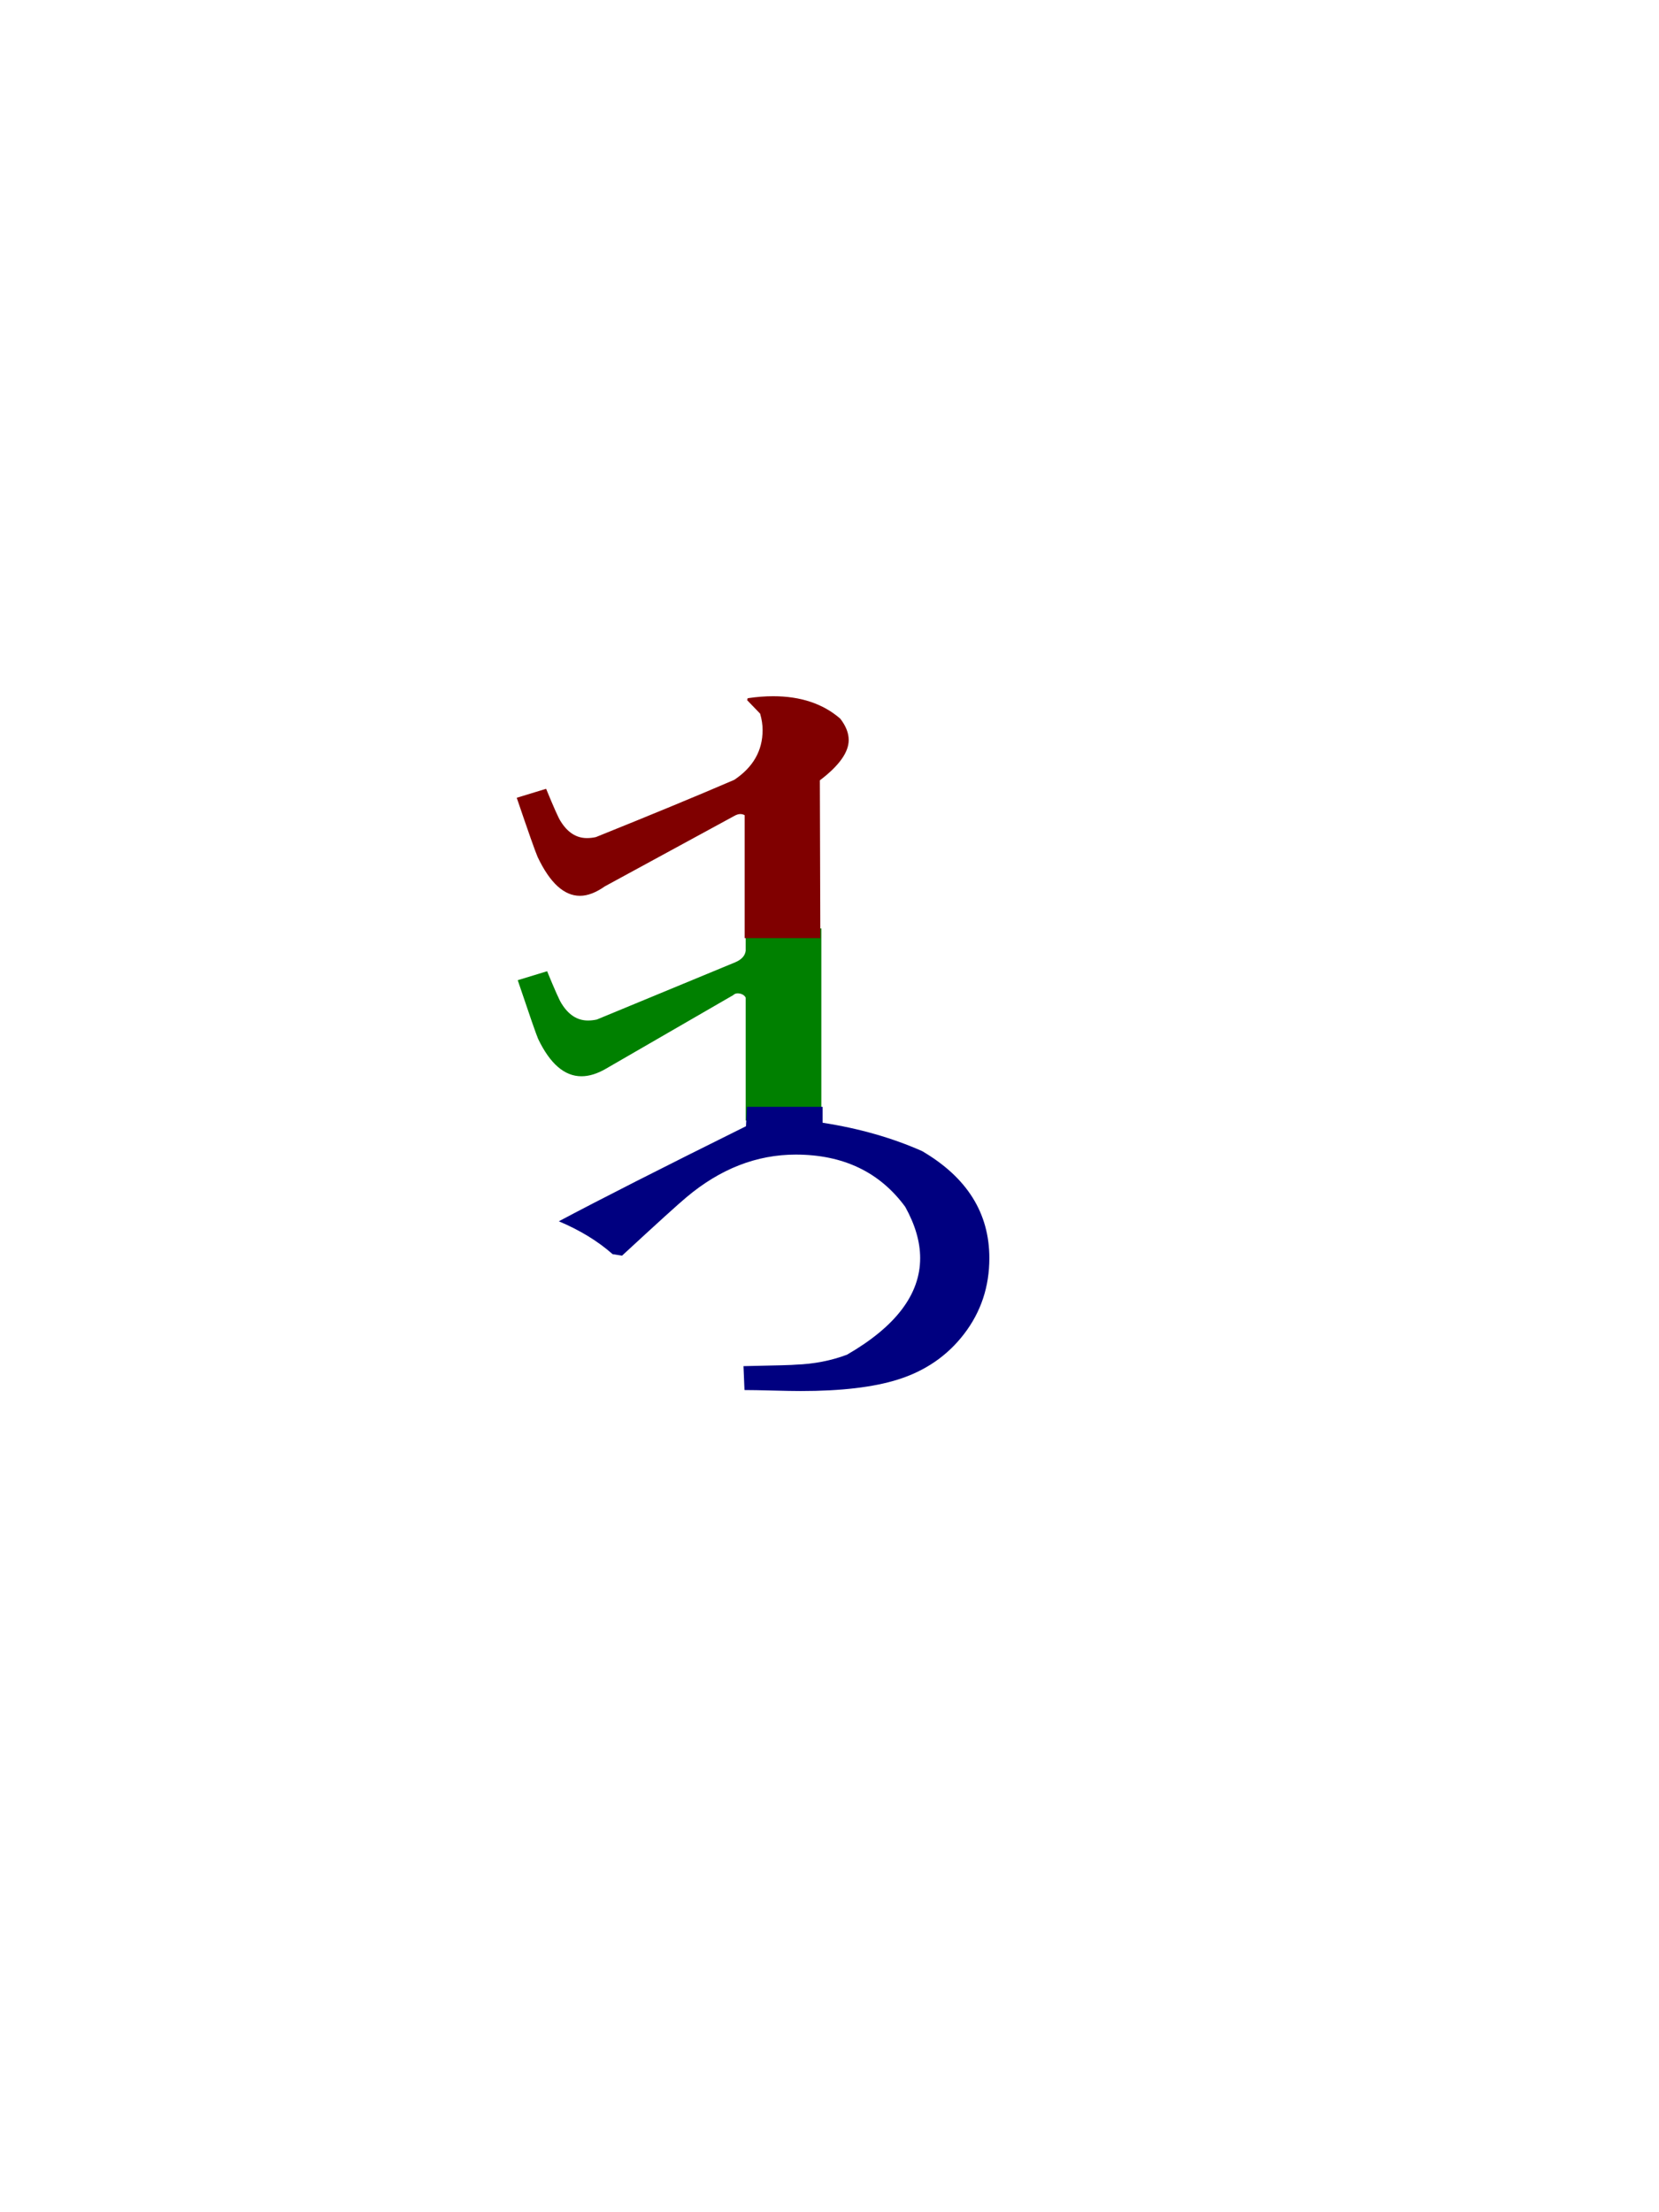 <?xml version="1.0" encoding="UTF-8" standalone="no"?>
<!-- Created with Inkscape (http://www.inkscape.org/) -->
<svg
   xmlns:svg="http://www.w3.org/2000/svg"
   xmlns="http://www.w3.org/2000/svg"
   version="1.0"
   width="150"
   height="200"
   id="svg2">
  <defs
     id="defs4" />
  <g
     id="layer1">
    <path
       d="M 74.262,83.936 L 74.262,101.305 L 67.422,101.305 L 67.422,90.191 C 67.332,90.011 67.168,89.891 66.927,89.831 C 66.658,89.771 66.448,89.816 66.297,89.965 L 54.776,96.625 C 53.997,97.076 53.262,97.302 52.573,97.302 C 51.042,97.302 49.737,96.177 48.657,93.927 C 48.508,93.596 47.892,91.825 46.811,88.616 L 49.468,87.805 C 50.158,89.485 50.593,90.46 50.773,90.73 C 51.403,91.751 52.198,92.261 53.157,92.261 C 53.427,92.261 53.697,92.231 53.968,92.171 L 66.477,86.997 C 67.047,86.756 67.362,86.411 67.422,85.962 L 67.422,83.936 L 74.262,83.936 z "
       style="font-size:72px;font-style:normal;font-weight:normal;fill:green;fill-opacity:1;stroke:none;stroke-width:1px;stroke-linecap:butt;stroke-linejoin:miter;stroke-opacity:1;font-family:CMs Ulaanbaatar"
       id="text2350" />
    <path
       d="M 67.602,63.124 C 68.412,63.003 69.177,62.943 69.898,62.943 C 72.387,62.943 74.411,63.619 75.971,64.969 C 76.481,65.628 76.736,66.273 76.736,66.903 C 76.736,68.013 75.866,69.228 74.128,70.548 L 74.171,84.813 L 67.331,84.813 L 67.331,73.699 C 67.062,73.548 66.762,73.563 66.433,73.743 L 54.686,80.133 C 53.876,80.702 53.126,80.987 52.436,80.987 C 50.996,80.987 49.721,79.818 48.611,77.478 C 48.401,76.998 47.771,75.213 46.721,72.124 L 49.378,71.313 C 50.067,72.993 50.503,73.968 50.683,74.237 C 51.313,75.258 52.107,75.769 53.067,75.769 C 53.336,75.769 53.607,75.739 53.878,75.679 C 58.947,73.638 63.117,71.913 66.387,70.504 C 68.096,69.363 68.951,67.863 68.951,66.004 C 68.951,65.524 68.876,65.029 68.727,64.519 L 67.558,63.304 L 67.602,63.124 z "
       style="font-size:72px;font-style:normal;font-weight:normal;fill:maroon;fill-opacity:1;stroke:none;stroke-width:1px;stroke-linecap:butt;stroke-linejoin:miter;stroke-opacity:1;font-family:CMs Ulaanbaatar"
       id="text2354" />
    <path
       d="M 67.447,101.82 L 67.537,100.064 L 74.377,100.064 L 74.377,101.504 C 77.677,102.015 80.677,102.87 83.377,104.07 C 87.427,106.44 89.453,109.665 89.453,113.745 C 89.453,116.324 88.695,118.604 87.179,120.585 C 85.664,122.565 83.662,123.945 81.173,124.724 C 78.983,125.414 76.058,125.759 72.397,125.759 C 71.828,125.759 70.98,125.744 69.855,125.714 C 68.73,125.684 67.883,125.669 67.313,125.669 L 67.223,123.509 C 70.223,123.449 71.797,123.404 71.947,123.375 C 73.598,123.315 75.143,123.015 76.583,122.474 C 80.992,119.924 83.197,117.014 83.197,113.745 C 83.197,112.274 82.747,110.728 81.848,109.108 C 79.538,105.959 76.237,104.384 71.947,104.384 C 68.408,104.384 65.108,105.674 62.048,108.254 C 61.328,108.854 59.392,110.61 56.243,113.52 L 55.388,113.384 C 54.067,112.214 52.447,111.224 50.528,110.413 C 54.247,108.434 59.887,105.57 67.447,101.82 L 67.447,101.82 z "
       style="font-size:72px;font-style:normal;font-weight:normal;fill:navy;fill-opacity:1;stroke:none;stroke-width:1px;stroke-linecap:butt;stroke-linejoin:miter;stroke-opacity:1;font-family:CMs Ulaanbaatar"
       id="text2358" />
  </g>
</svg>
